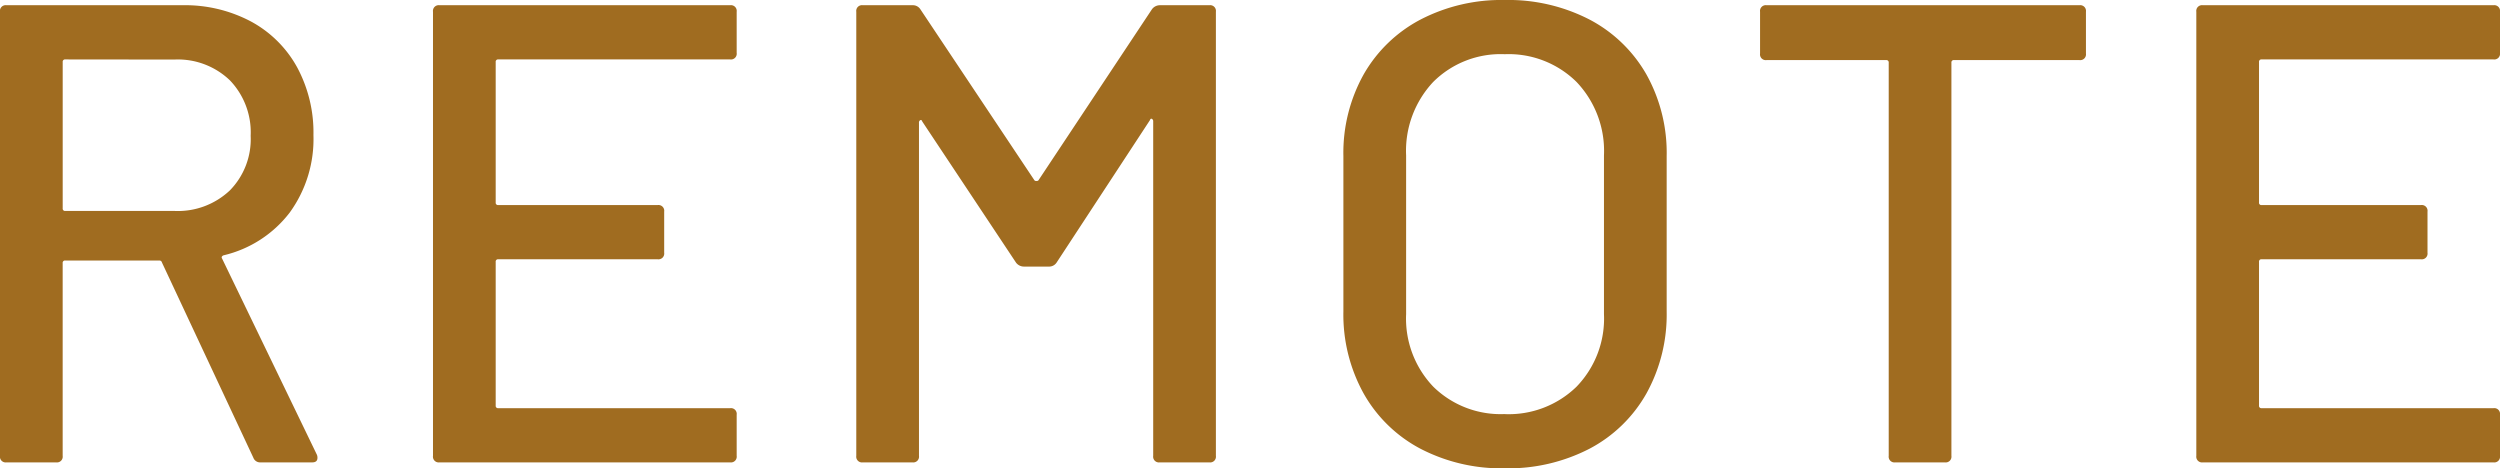 <svg xmlns="http://www.w3.org/2000/svg" width="84.216" height="15.774" viewBox="0 0 84.216 15.774">
  <g id="グループ_63057" data-name="グループ 63057" transform="translate(-165.233 -2878.424)">
    <path id="パス_147360" data-name="パス 147360" d="M-32.989,0a.241.241,0,0,1-.242-.154l-3.08-6.578A.086.086,0,0,0-36.4-6.8h-3.168a.078.078,0,0,0-.088.088V-.22a.194.194,0,0,1-.22.22h-1.672a.194.194,0,0,1-.22-.22V-15.18a.194.194,0,0,1,.22-.22h5.918a4.743,4.743,0,0,1,2.321.55,3.87,3.87,0,0,1,1.551,1.54,4.633,4.633,0,0,1,.55,2.288,4.211,4.211,0,0,1-.8,2.607,3.941,3.941,0,0,1-2.233,1.441q-.088.044-.044.11l3.19,6.6a.245.245,0,0,1,.022.11q0,.154-.176.154Zm-6.578-13.574a.078.078,0,0,0-.088.088v4.928a.078.078,0,0,0,.088.088h3.674a2.55,2.55,0,0,0,1.87-.693,2.462,2.462,0,0,0,.7-1.837,2.528,2.528,0,0,0-.7-1.87,2.528,2.528,0,0,0-1.87-.7Zm22.616-.22a.194.194,0,0,1-.22.22h-7.81a.078.078,0,0,0-.088.088v4.73a.078.078,0,0,0,.088.088h5.368a.194.194,0,0,1,.22.22v1.386a.194.194,0,0,1-.22.22h-5.368a.078.078,0,0,0-.088.088v4.84a.078.078,0,0,0,.088.088h7.81a.194.194,0,0,1,.22.22V-.22a.194.194,0,0,1-.22.22h-9.79a.194.194,0,0,1-.22-.22V-15.18a.194.194,0,0,1,.22-.22h9.79a.194.194,0,0,1,.22.22Zm13.992-1.474A.333.333,0,0,1-2.7-15.4h1.672a.194.194,0,0,1,.22.22V-.22a.194.194,0,0,1-.22.22H-2.7a.194.194,0,0,1-.22-.22V-11.484a.089.089,0,0,0-.044-.088q-.044-.022-.066.044l-3.146,4.8a.3.3,0,0,1-.264.132h-.836a.333.333,0,0,1-.264-.132L-10.7-11.484q-.022-.066-.066-.044a.089.089,0,0,0-.044.088V-.22a.194.194,0,0,1-.22.22h-1.672a.194.194,0,0,1-.22-.22V-15.18a.194.194,0,0,1,.22-.22h1.672a.3.3,0,0,1,.264.132L-6.919-9.5a.09.09,0,0,0,.066.022A.09.09,0,0,0-6.787-9.5ZM8.921.2a5.918,5.918,0,0,1-2.838-.66A4.72,4.72,0,0,1,4.169-2.321a5.486,5.486,0,0,1-.682-2.761v-5.236a5.425,5.425,0,0,1,.682-2.75,4.741,4.741,0,0,1,1.914-1.848,5.918,5.918,0,0,1,2.838-.66,5.966,5.966,0,0,1,2.86.66,4.741,4.741,0,0,1,1.914,1.848,5.425,5.425,0,0,1,.682,2.75v5.236a5.486,5.486,0,0,1-.682,2.761A4.72,4.72,0,0,1,11.781-.462,5.966,5.966,0,0,1,8.921.2Zm0-1.826a3.273,3.273,0,0,0,2.42-.924,3.3,3.3,0,0,0,.924-2.442V-10.34a3.368,3.368,0,0,0-.924-2.475,3.252,3.252,0,0,0-2.42-.935,3.215,3.215,0,0,0-2.409.935A3.391,3.391,0,0,0,5.6-10.34v5.346a3.323,3.323,0,0,0,.913,2.442A3.235,3.235,0,0,0,8.921-1.628ZM28.281-15.4a.194.194,0,0,1,.22.22v1.408a.194.194,0,0,1-.22.22H24.057a.078.078,0,0,0-.088.088V-.22a.194.194,0,0,1-.22.22H22.077a.194.194,0,0,1-.22-.22V-13.464a.078.078,0,0,0-.088-.088H17.743a.194.194,0,0,1-.22-.22V-15.18a.194.194,0,0,1,.22-.22Zm14.168,1.606a.194.194,0,0,1-.22.22h-7.81a.078.078,0,0,0-.088.088v4.73a.078.078,0,0,0,.088.088h5.368a.194.194,0,0,1,.22.22v1.386a.194.194,0,0,1-.22.22H34.419a.078.078,0,0,0-.088.088v4.84a.078.078,0,0,0,.088.088h7.81a.194.194,0,0,1,.22.22V-.22a.194.194,0,0,1-.22.22h-9.79a.194.194,0,0,1-.22-.22V-15.18a.194.194,0,0,1,.22-.22h9.79a.194.194,0,0,1,.22.22Z" transform="translate(207 2894)" fill="#a06c20"/>
  </g>
</svg>
